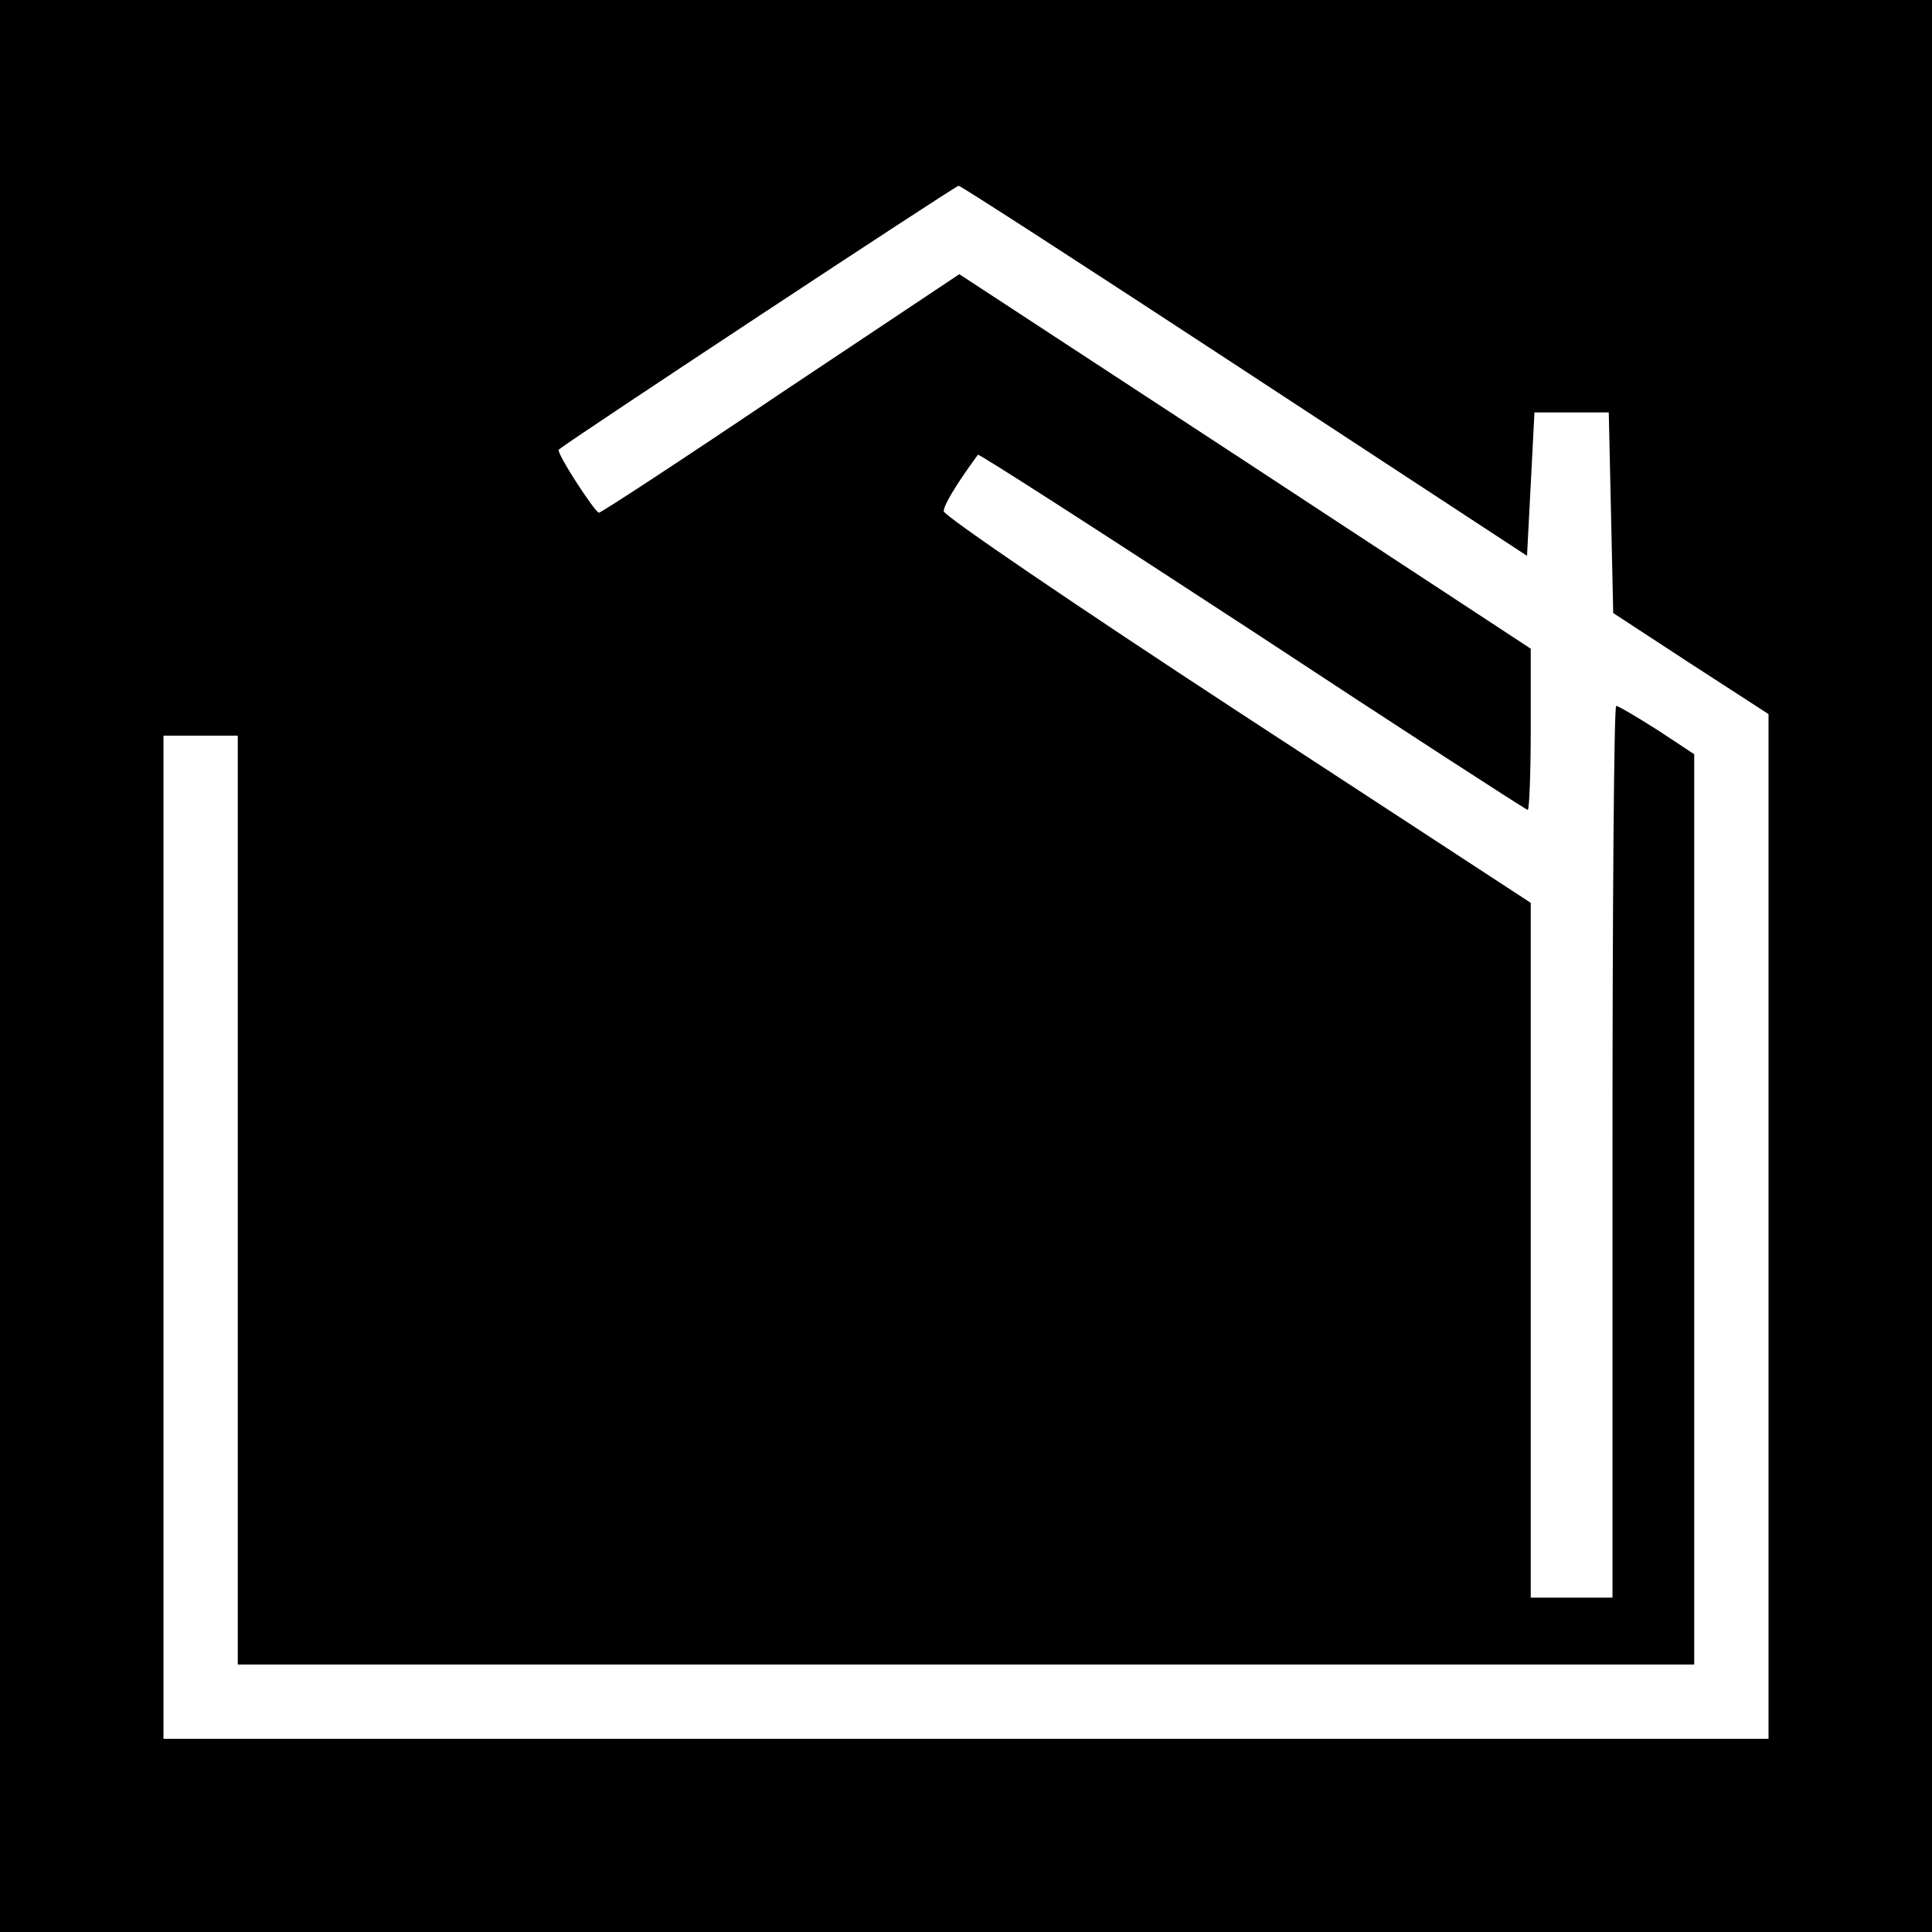 <?xml version="1.0" standalone="no"?>
<!DOCTYPE svg PUBLIC "-//W3C//DTD SVG 20010904//EN"
 "http://www.w3.org/TR/2001/REC-SVG-20010904/DTD/svg10.dtd">
<svg version="1.0" xmlns="http://www.w3.org/2000/svg"
 width="260pt" height="260pt" viewBox="0 0 260 260"
 preserveAspectRatio="xMidYMid meet">
<g transform="translate(0,260) scale(0.1,-0.1)"
fill="#000000" stroke="none">
<path d="M0 1300 l0 -1300 1300 0 1300 0 0 1300 0 1300 -1300 0 -1300 0 0
-1300z m1675 801 l380 -249 5 96 5 97 50 0 50 0 3 -135 3 -135 104 -68 105
-68 0 -690 0 -689 -1080 0 -1080 0 0 675 0 675 50 0 50 0 0 -625 0 -625 980 0
980 0 0 613 0 612 -50 33 c-27 17 -52 32 -55 32 -3 0 -5 -270 -5 -600 l0 -600
-55 0 -55 0 0 468 0 467 -395 258 c-217 142 -395 263 -395 269 0 8 16 35 46
76 1 2 167 -105 369 -237 202 -133 369 -241 371 -241 2 0 4 49 4 109 l0 108
-384 252 -385 252 -240 -160 c-132 -89 -242 -161 -245 -161 -5 0 -58 81 -54
85 14 12 534 355 538 355 3 0 176 -112 385 -249z"/>
</g>
</svg>
